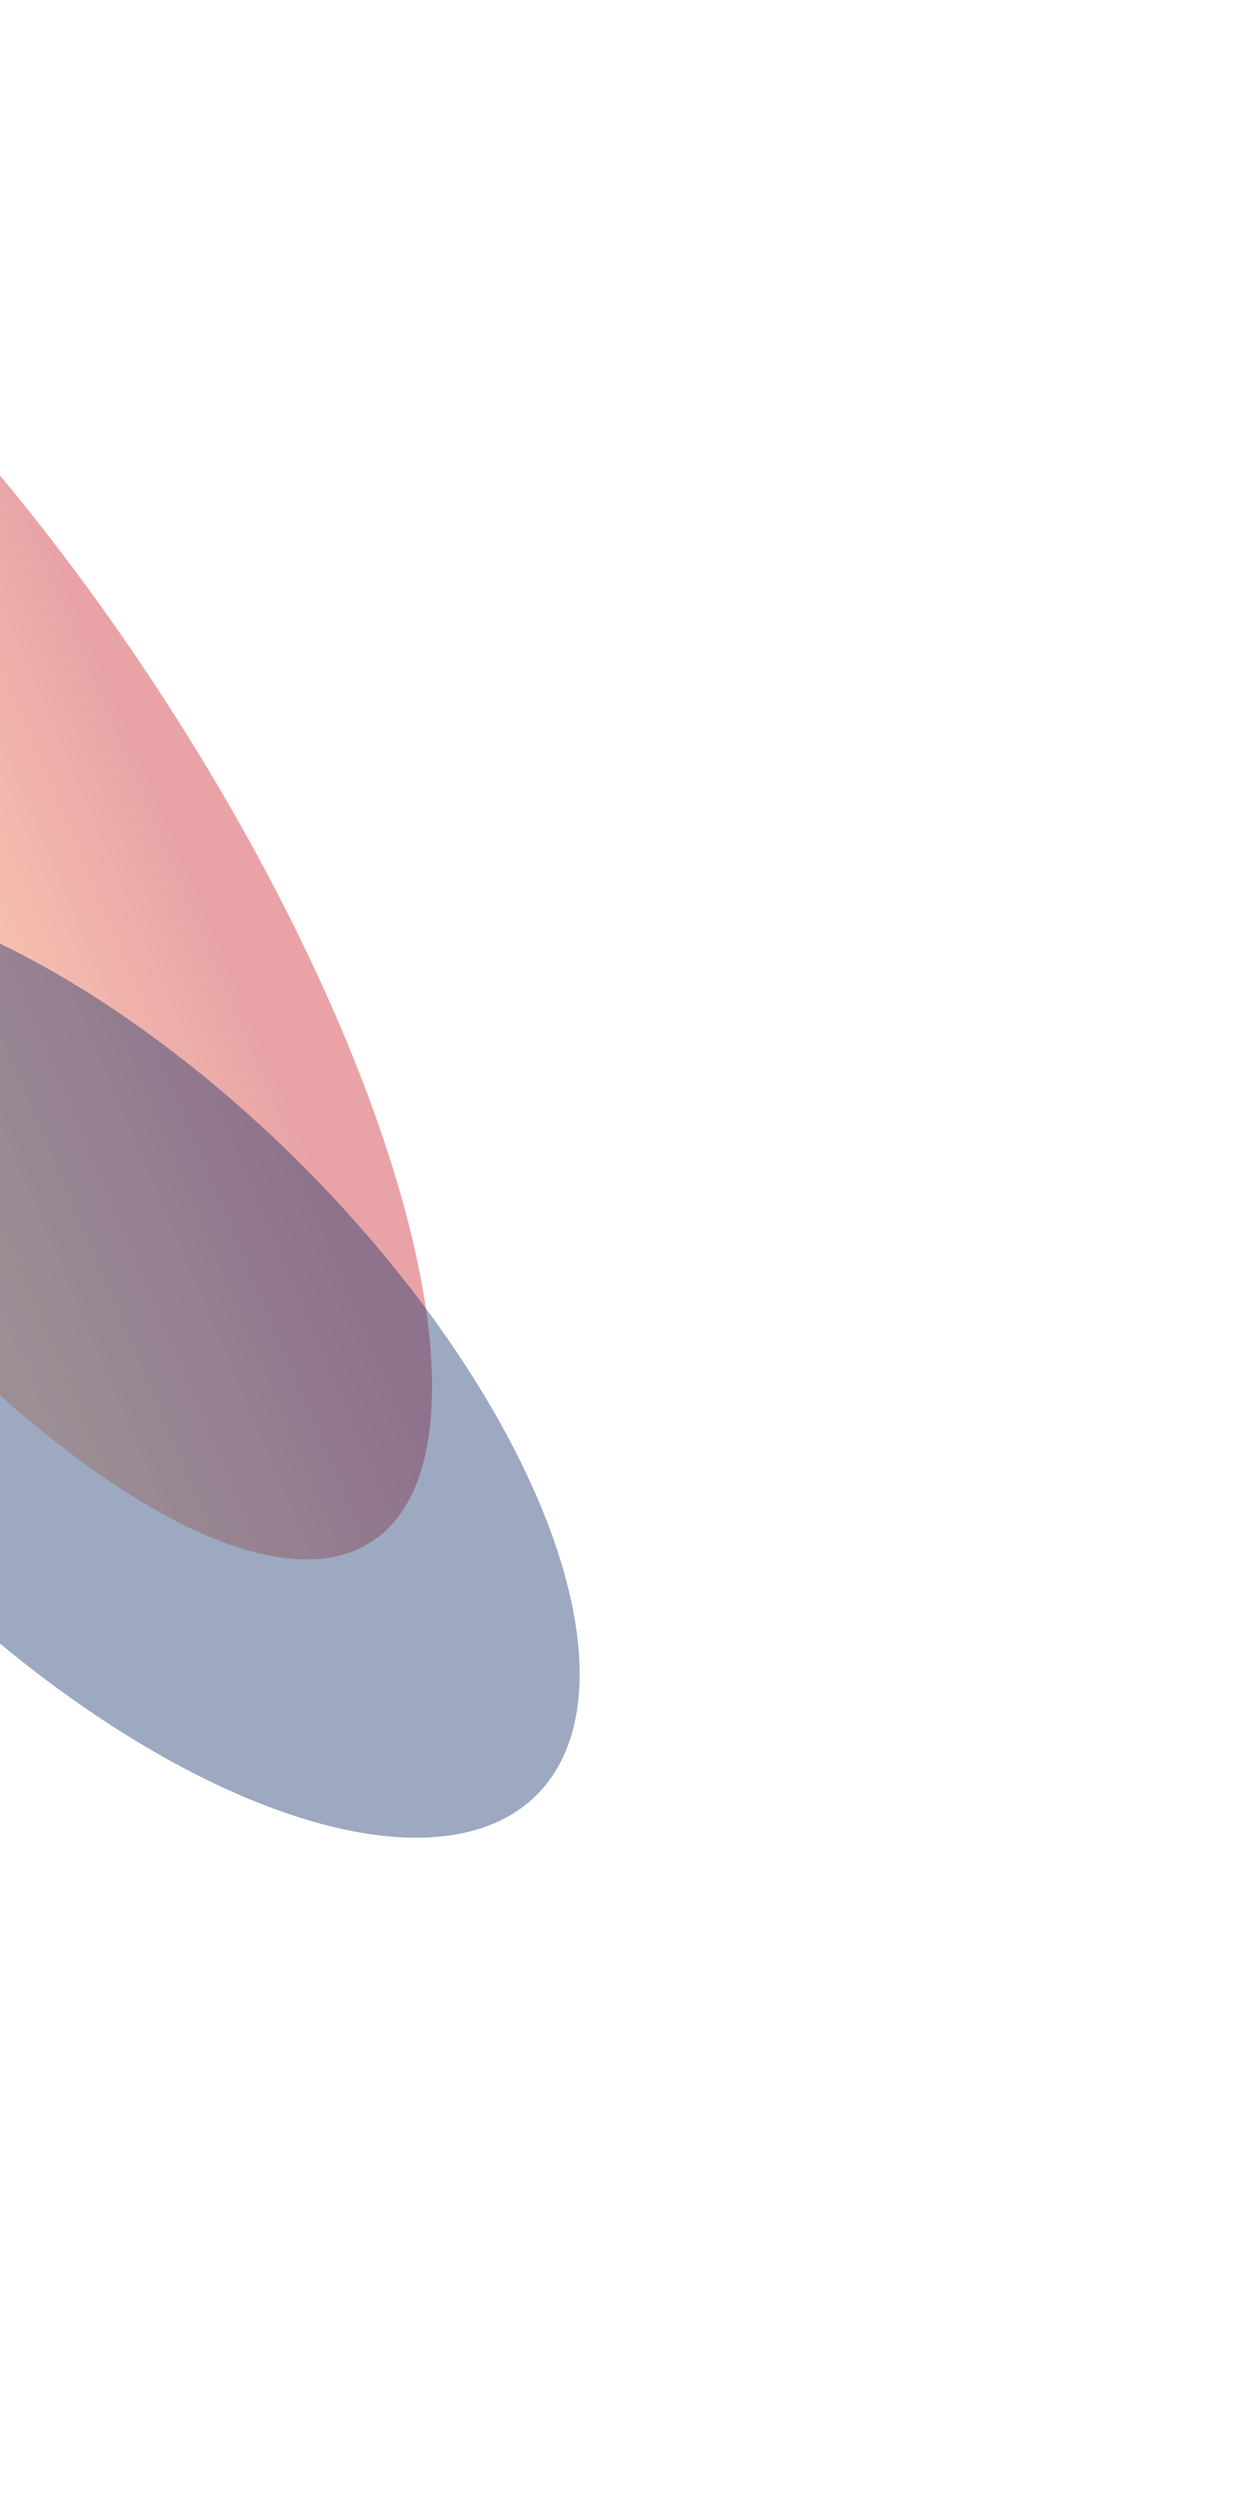 <svg width="695" height="1398" viewBox="0 0 695 1398" fill="none" xmlns="http://www.w3.org/2000/svg">
<g opacity="0.4" filter="url(#filter0_f_32001_4433)">
<ellipse cx="162.743" cy="468.097" rx="162.743" ry="468.097" transform="matrix(0.868 -0.497 0.545 0.839 -446.218 159.226)" fill="url(#paint0_linear_32001_4433)"/>
</g>
<g opacity="0.4" filter="url(#filter1_f_32001_4433)">
<ellipse cx="341.504" cy="156.317" rx="341.504" ry="156.317" transform="matrix(0.696 0.718 -0.756 0.654 -60.6 414.603)" fill="#082865"/>
</g>
<defs>
<filter id="filter0_f_32001_4433" x="-541.553" y="-129.961" width="982.907" height="1201.87" filterUnits="userSpaceOnUse" color-interpolation-filters="sRGB">
<feFlood flood-opacity="0" result="BackgroundImageFix"/>
<feBlend mode="normal" in="SourceGraphic" in2="BackgroundImageFix" result="shape"/>
<feGaussianBlur stdDeviation="100" result="effect1_foregroundBlur_32001_4433"/>
</filter>
<filter id="filter1_f_32001_4433" x="-576.63" y="126.339" width="1271.11" height="1271.44" filterUnits="userSpaceOnUse" color-interpolation-filters="sRGB">
<feFlood flood-opacity="0" result="BackgroundImageFix"/>
<feBlend mode="normal" in="SourceGraphic" in2="BackgroundImageFix" result="shape"/>
<feGaussianBlur stdDeviation="185" result="effect1_foregroundBlur_32001_4433"/>
</filter>
<linearGradient id="paint0_linear_32001_4433" x1="84.539" y1="570.755" x2="307.139" y2="609.592" gradientUnits="userSpaceOnUse">
<stop stop-color="#FF9247"/>
<stop offset="0.862" stop-color="#C71A20"/>
</linearGradient>
</defs>
</svg>
